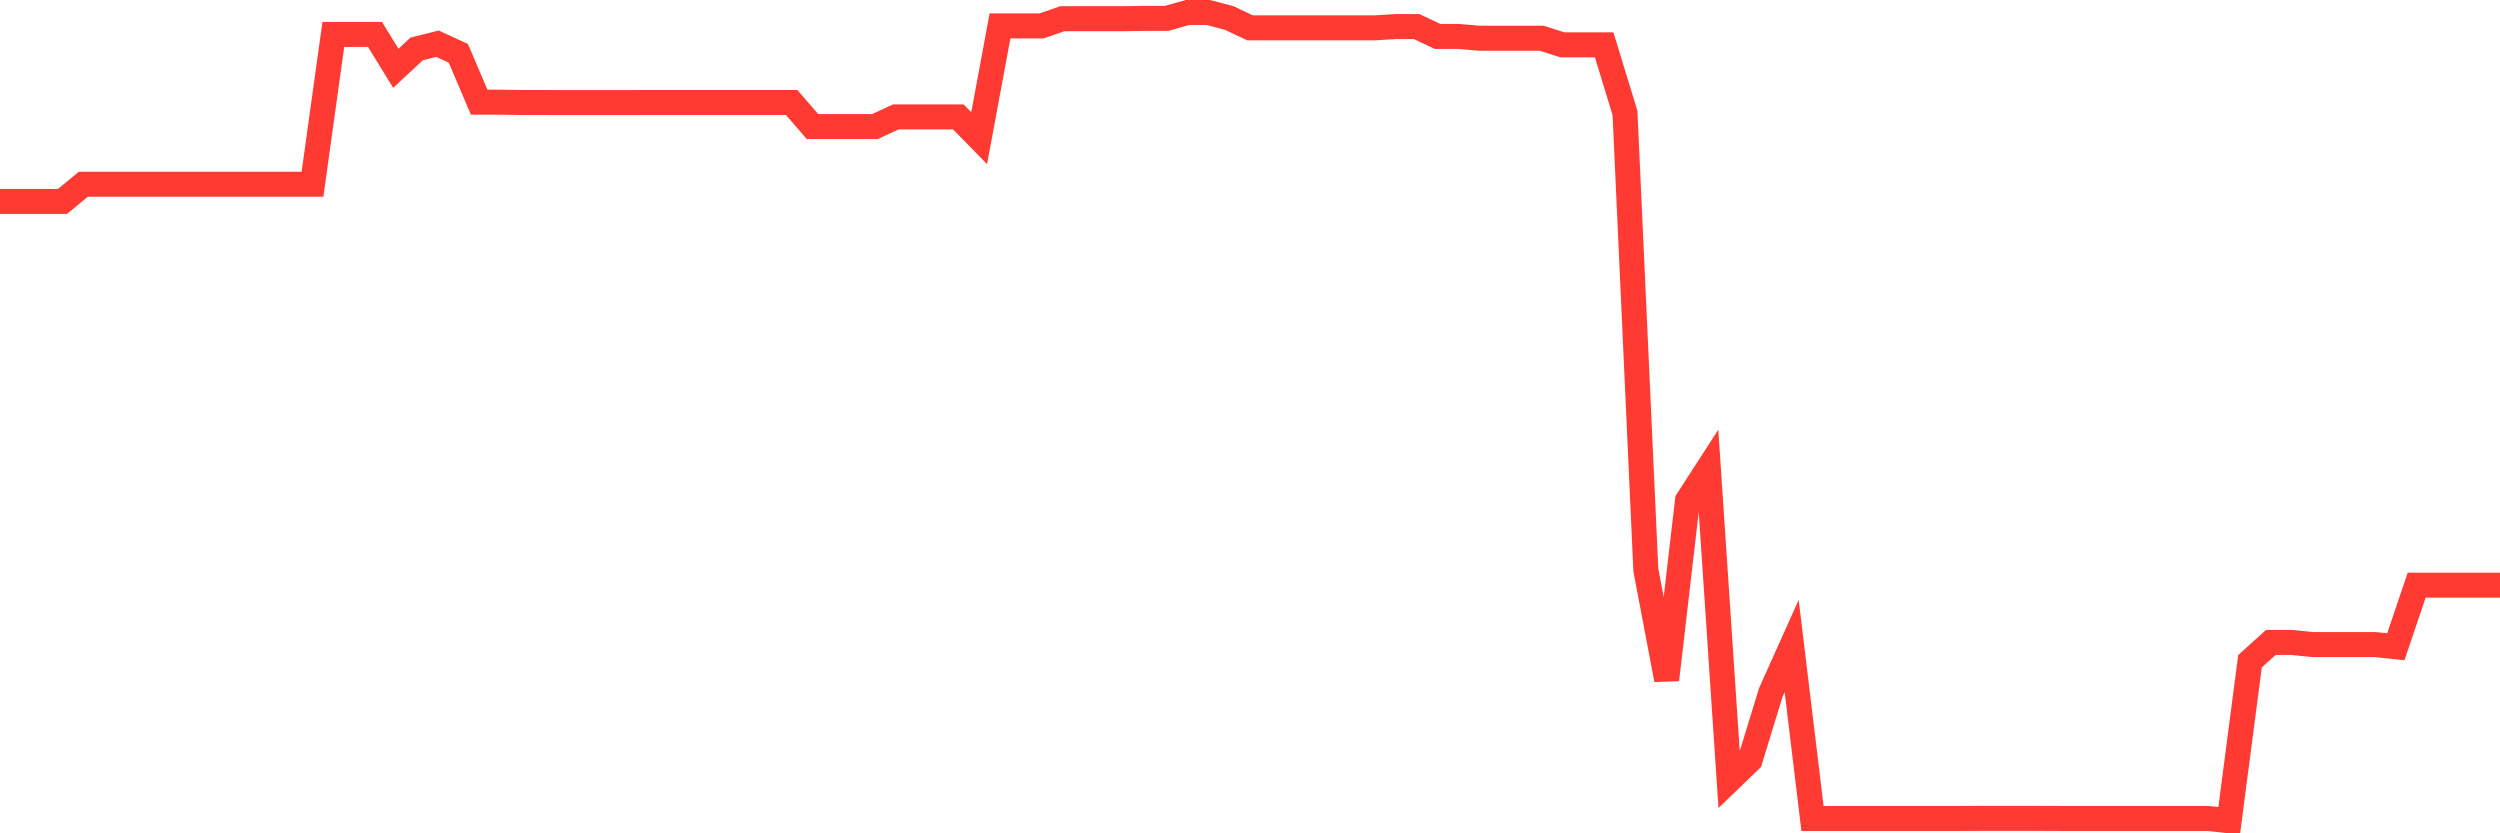 <svg
  xmlns="http://www.w3.org/2000/svg"
  xmlns:xlink="http://www.w3.org/1999/xlink"
  width="120"
  height="40"
  viewBox="0 0 120 40"
  preserveAspectRatio="none"
>
  <polyline
    points="0,9.668 1,9.668 2,9.668 3,9.668 4,8.842 5,8.842 6,8.842 7,8.842 8,8.842 9,8.842 10,8.842 11,8.842 12,8.842 13,8.842 14,8.842 15,8.842 16,1.653 17,1.653 18,1.653 19,3.279 20,2.347 21,2.098 22,2.559 23,4.905 24,4.905 25,4.92 26,4.92 27,4.924 28,4.924 29,4.924 30,4.924 31,4.92 32,4.92 33,4.92 34,4.92 35,4.92 36,4.92 37,4.92 38,4.92 39,6.075 40,6.075 41,6.075 42,6.075 43,5.611 44,5.611 45,5.611 46,5.611 47,6.634 48,1.243 49,1.243 50,1.243 51,0.896 52,0.896 53,0.896 54,0.896 55,0.881 56,0.881 57,0.6 58,0.6 59,0.863 60,1.335 61,1.335 62,1.335 63,1.335 64,1.335 65,1.335 66,1.335 67,1.276 68,1.276 69,1.748 70,1.748 71,1.835 72,1.835 73,1.835 74,1.835 75,2.153 76,2.153 77,2.153 78,5.424 79,27.354 80,32.628 81,24.02 82,22.471 83,37.456 84,36.491 85,33.234 86,31.008 87,39.287 88,39.287 89,39.287 90,39.287 91,39.287 92,39.287 93,39.287 94,39.287 95,39.283 96,39.283 97,39.283 98,39.283 99,39.287 100,39.287 101,39.287 102,39.287 103,39.287 104,39.287 105,39.287 106,39.287 107,39.4 108,31.739 109,30.837 110,30.837 111,30.939 112,30.939 113,30.939 114,30.939 115,31.045 116,28.088 117,28.088 118,28.088 119,28.088 120,28.088"
    fill="none"
    stroke="#ff3a33"
    stroke-width="1.2"
  >
  </polyline>
</svg>